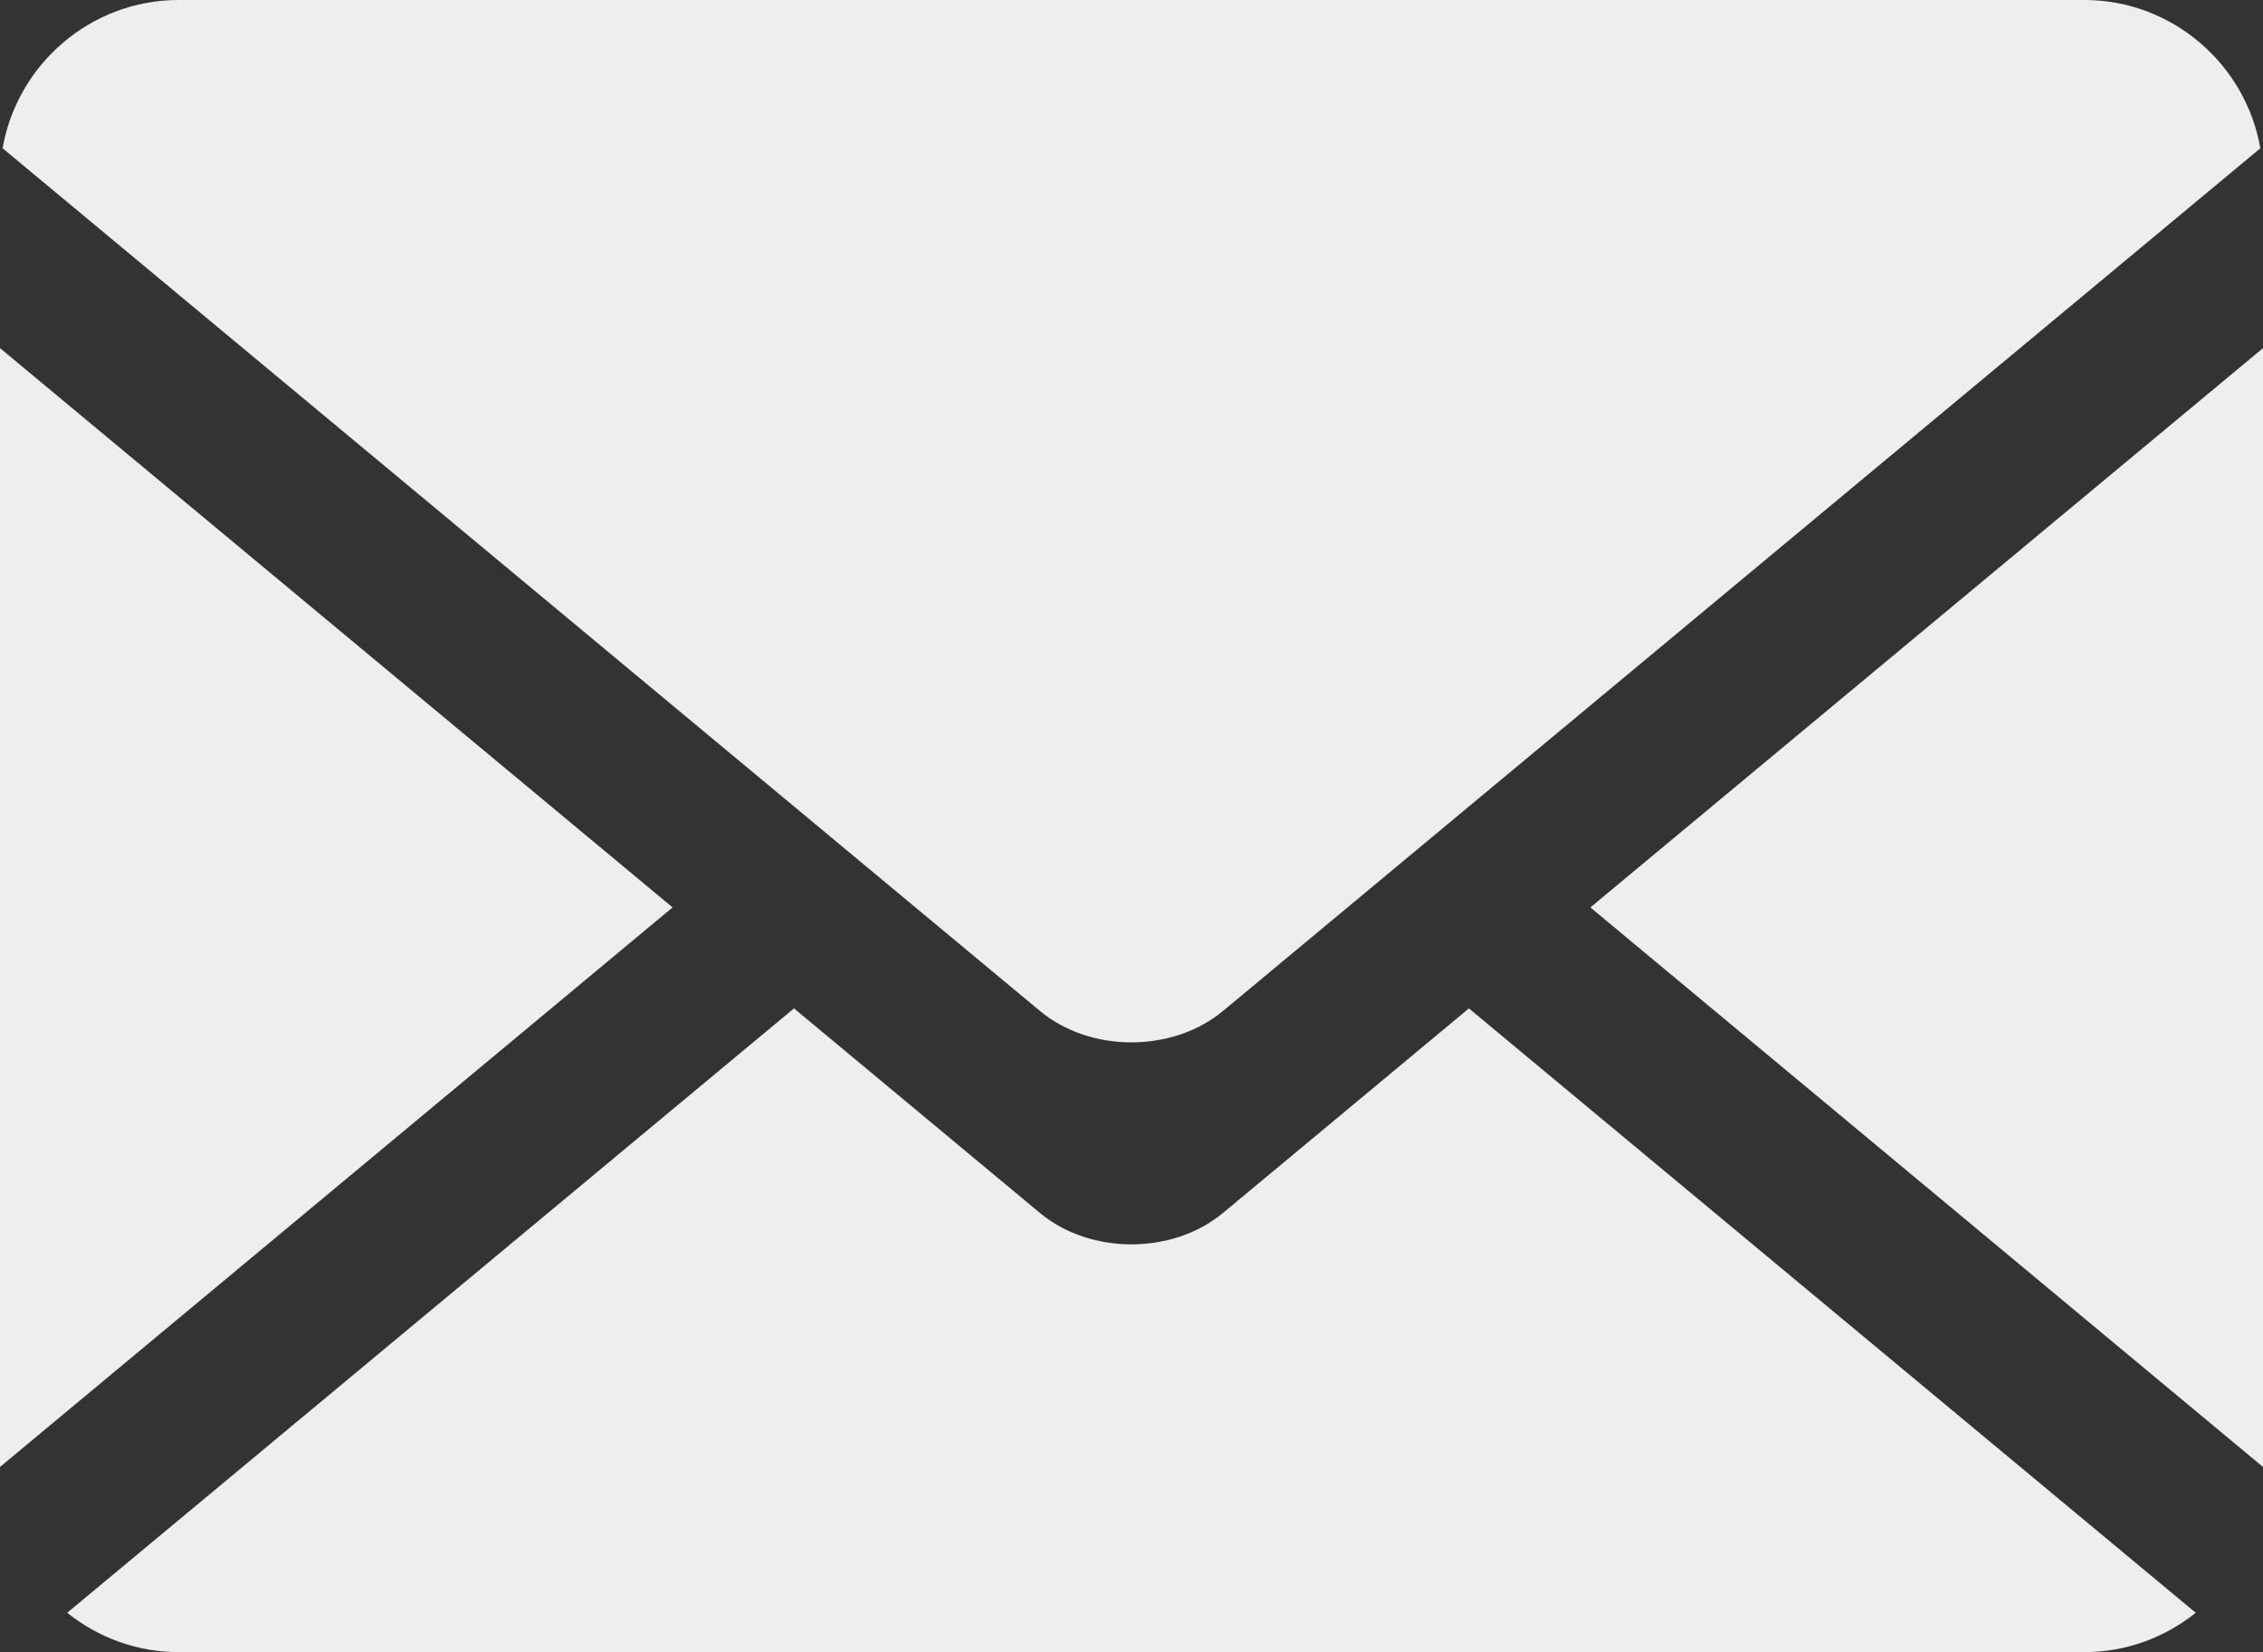 <!-- Generator: Adobe Illustrator 21.0.0, SVG Export Plug-In  -->
<svg version="1.1"
	 xmlns="http://www.w3.org/2000/svg" xmlns:xlink="http://www.w3.org/1999/xlink" xmlns:a="http://ns.adobe.com/AdobeSVGViewerExtensions/3.0/"
	 x="0px" y="0px" width="150.674px" height="110px" viewBox="0 0 150.674 110" style="enable-background:new 0 0 150.674 110;"
	 xml:space="preserve">
<rect x="0" y="0" width="150.674" height="110" fill="#333333" stroke="none"/>
<style type="text/css">
	.st0{fill:#EEEEEE;}
</style>
<defs>
</defs>
<g>
	<polygon class="st0" points="0,23.178 0,97.672 44.782,60.417 	"/>
	<path class="st0" d="M138.78,0H11.892C6.037,0,1.141,4.285,0.174,9.873l59.199,49.231l9.866,8.205
		c3.354,2.791,8.836,2.791,12.192,0l10.369-8.622l58.696-48.814C149.531,4.285,144.635,0,138.78,0z"/>
	<polygon class="st0" points="150.674,97.672 150.674,23.178 105.89,60.417 	"/>
	<path class="st0" d="M89.445,74.094l-8.016,6.665c-3.354,2.789-8.841,2.789-12.19,0l-10.337-8.598l-6.038-5.021l-48.39,40.24
		C6.513,109.014,9.092,110,11.892,110H138.78c2.8,0,5.378-0.986,7.415-2.619l-48.393-40.24L89.445,74.094z"/>
</g>
</svg>
